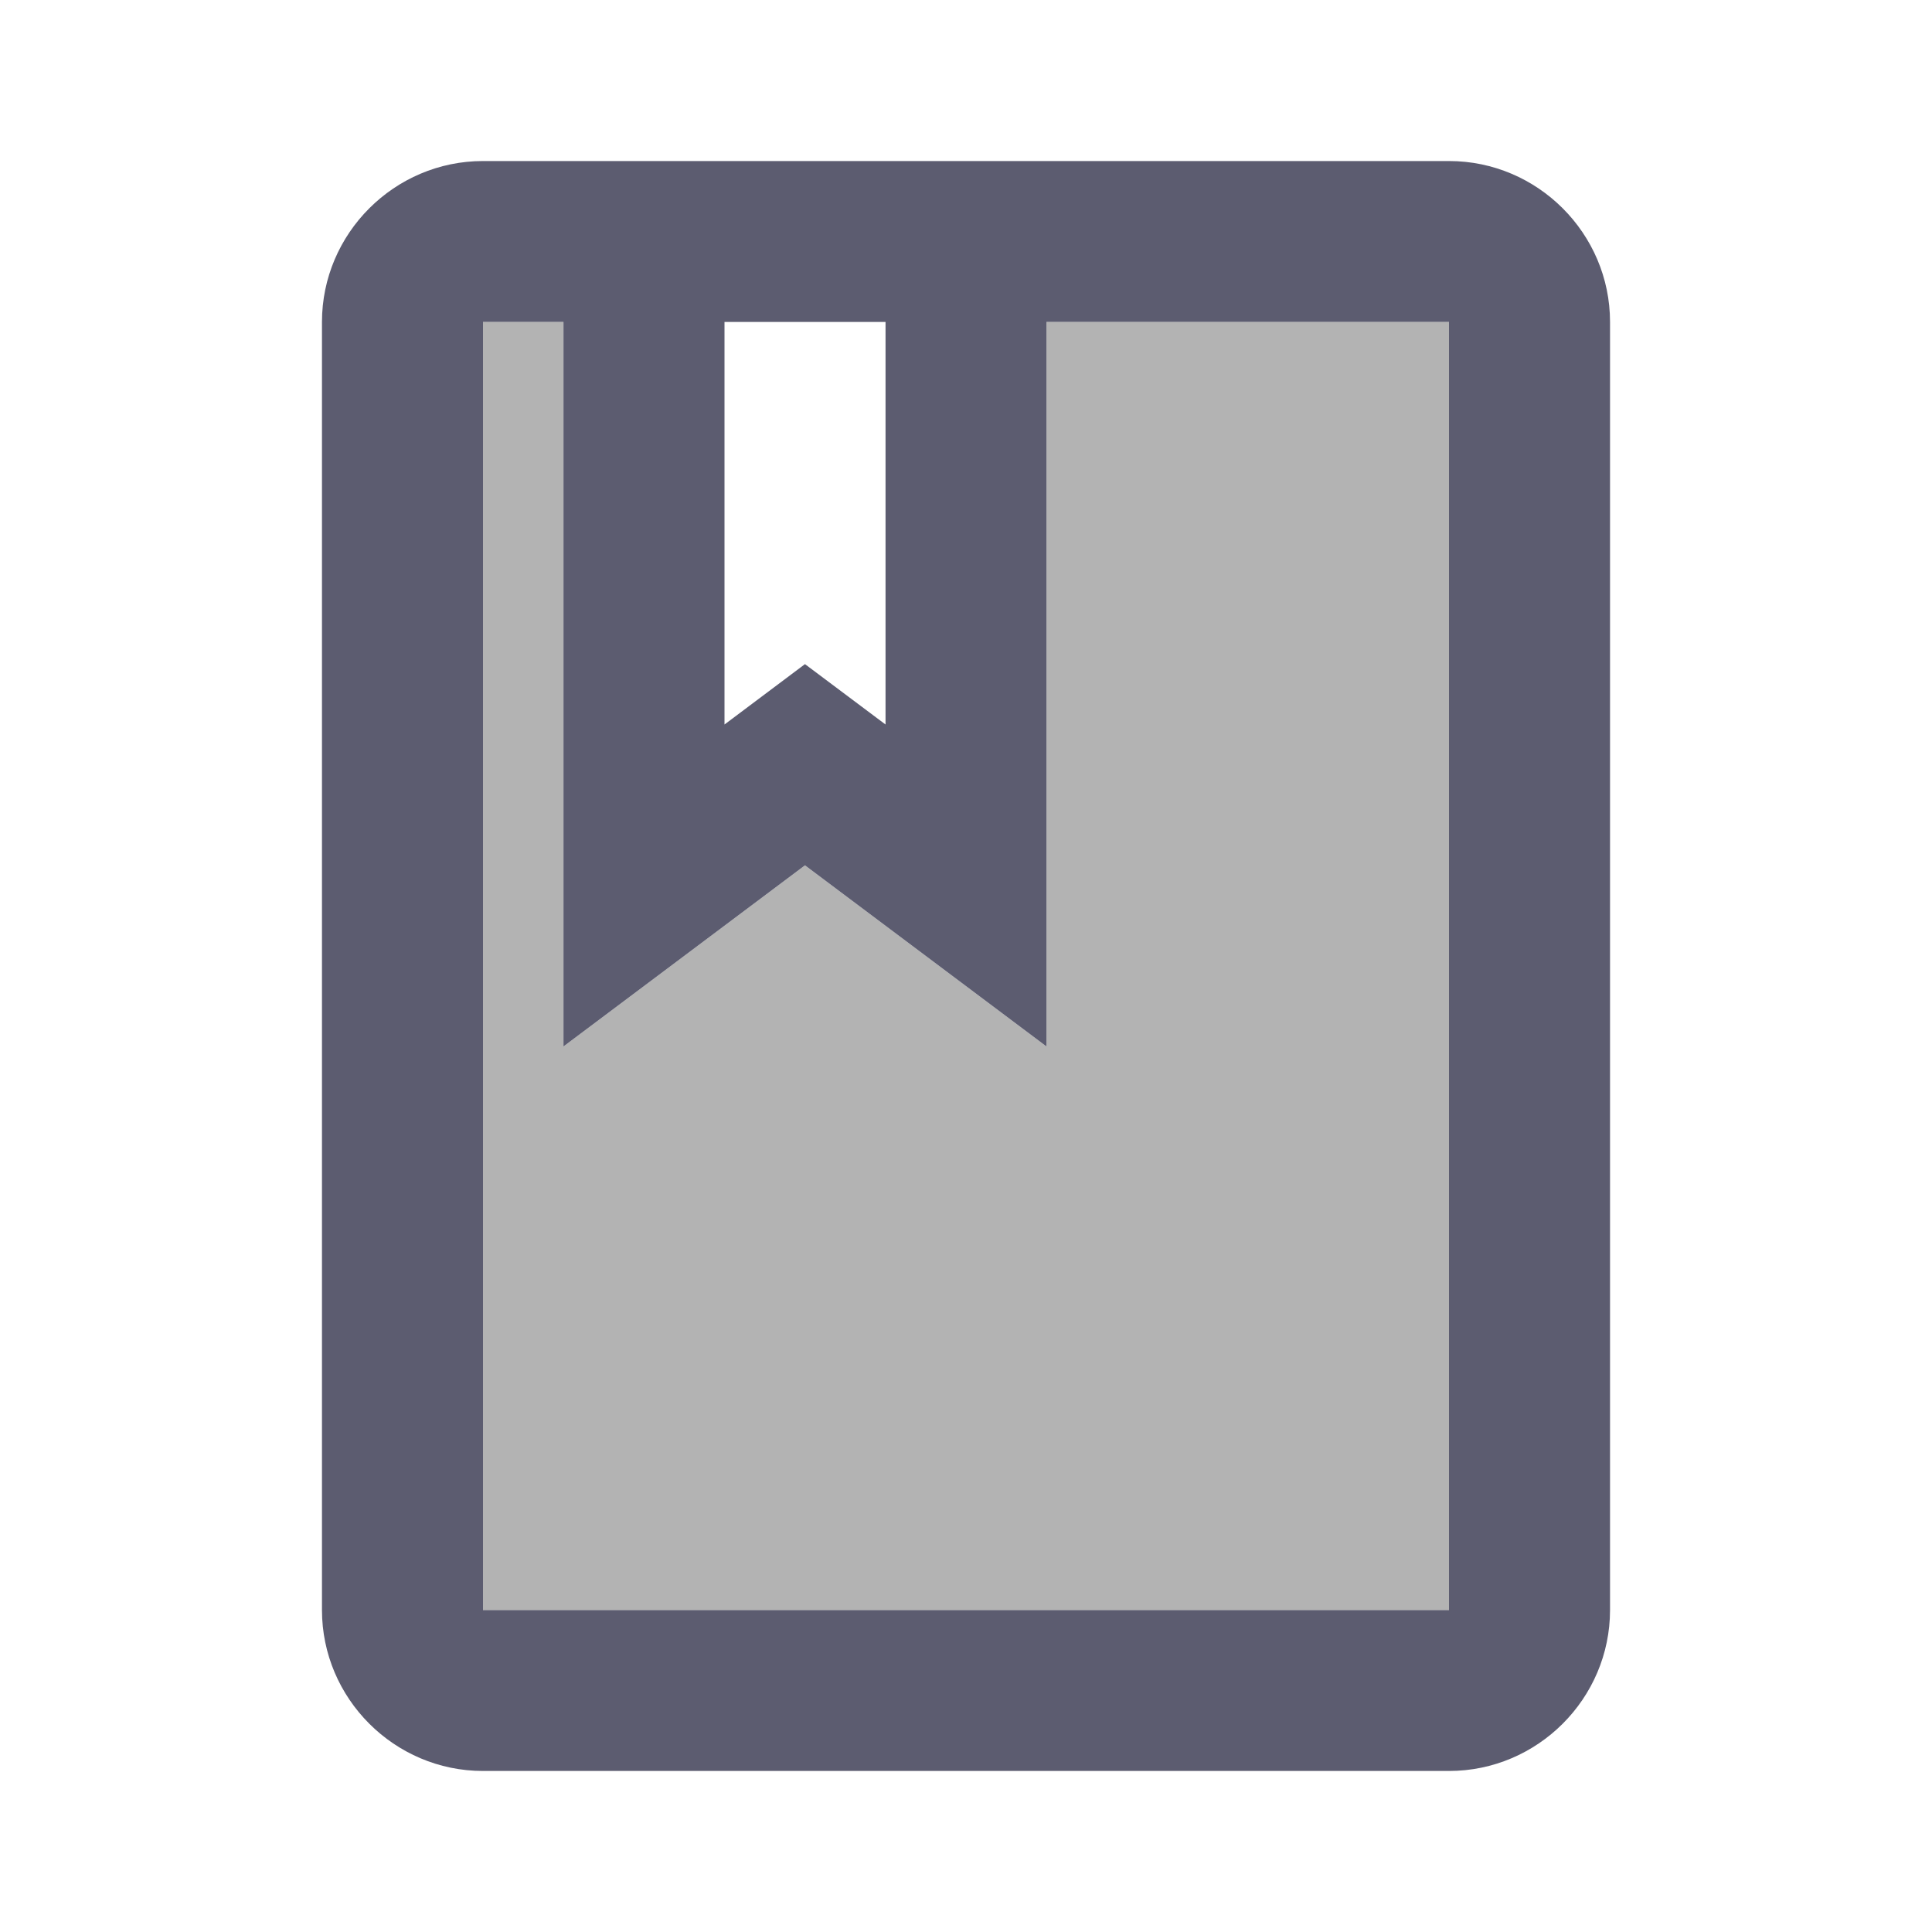 <svg xmlns="http://www.w3.org/2000/svg" width="20" height="20" viewBox="0 0 20 20" fill="none">
  <path opacity="0.3" d="M10.833 10.833L8.333 8.958L5.833 10.833V3.333H5V16.667H15V3.333H10.833V10.833Z" fill="black"/>
  <path d="M15 1.667H5C4.083 1.667 3.333 2.417 3.333 3.333V16.667C3.333 17.583 4.083 18.333 5 18.333H15C15.917 18.333 16.667 17.583 16.667 16.667V3.333C16.667 2.417 15.917 1.667 15 1.667ZM7.5 3.333H9.167V7.5L8.333 6.875L7.5 7.5V3.333ZM15 16.667H5V3.333H5.833V10.833L8.333 8.958L10.833 10.833V3.333H15V16.667Z" fill="#5C5C70"/>
</svg>